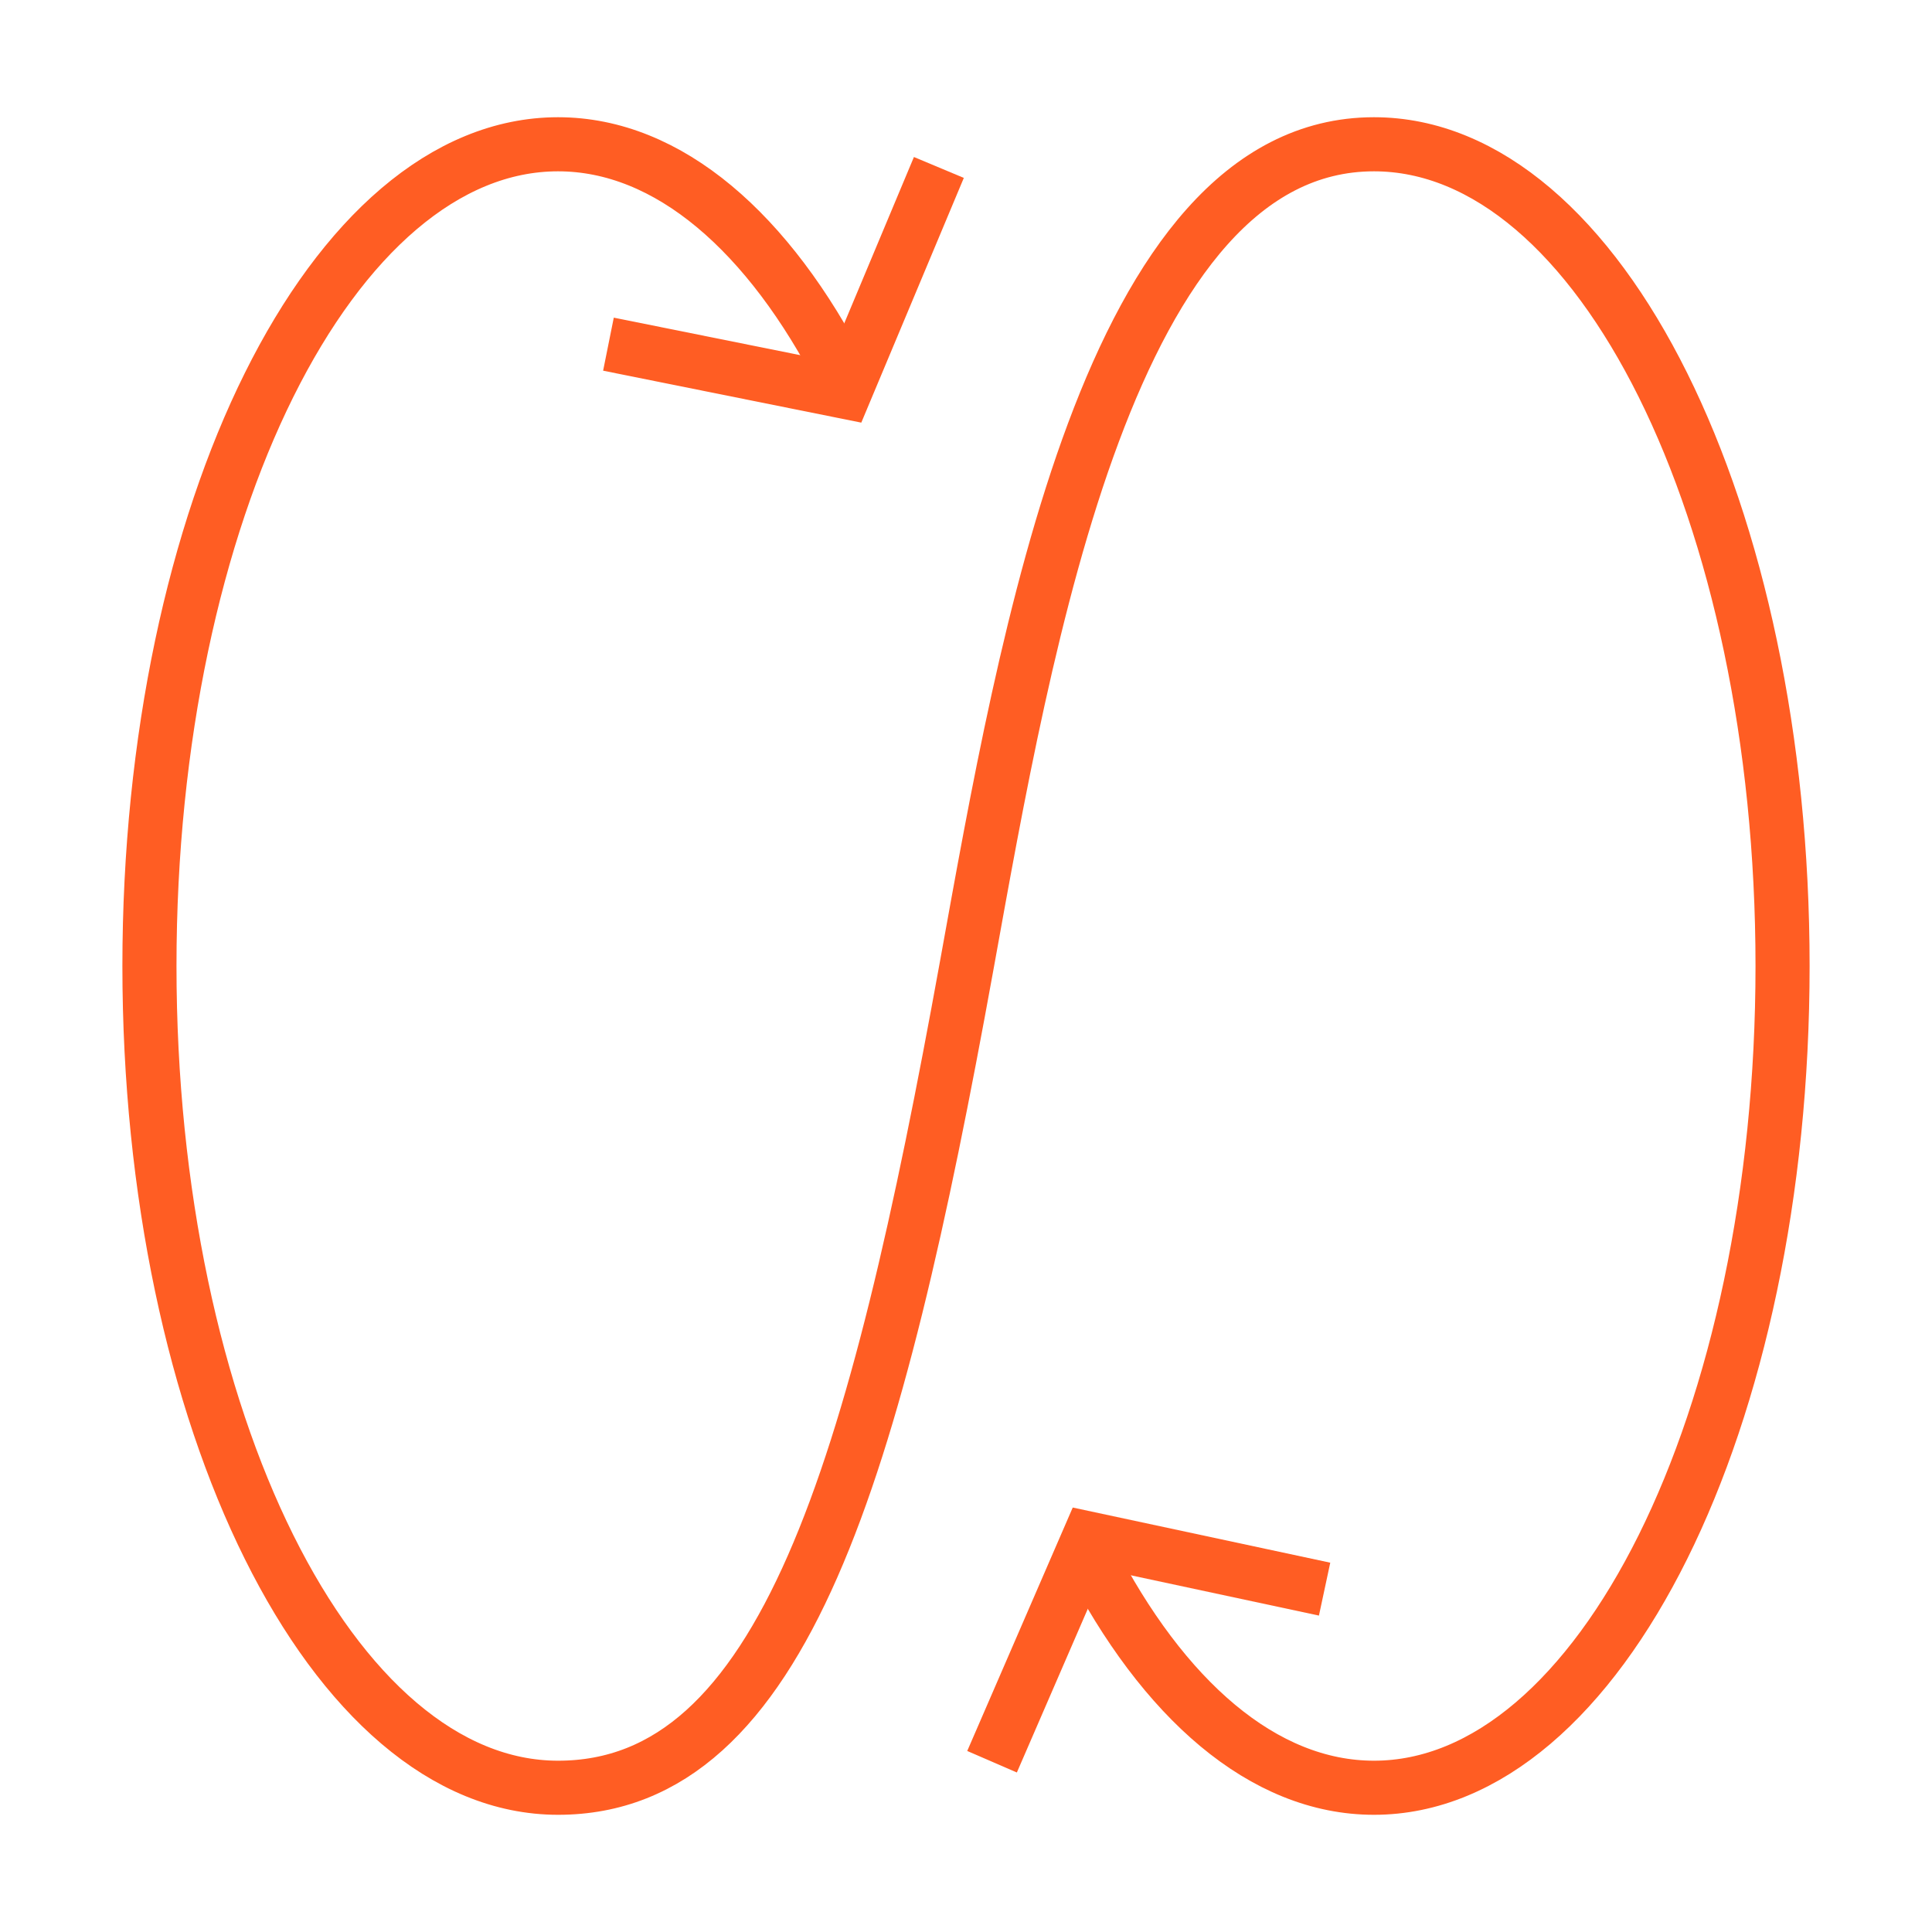 <?xml version="1.0" encoding="UTF-8"?> <svg xmlns="http://www.w3.org/2000/svg" width="77" height="77" viewBox="0 0 77 77" fill="none"><path d="M33.586 15.008C30.653 9.278 26.651 5.75 22.24 5.75C13.244 5.75 5.956 20.413 5.956 38.5C5.956 56.587 13.244 71.251 22.24 71.251C31.236 71.251 34.873 58.641 38.525 38.5C40.887 25.454 44.234 5.75 54.76 5.75C63.756 5.75 71.044 20.413 71.044 38.5C71.044 56.587 63.756 71.251 54.76 71.251C50.349 71.251 46.347 67.722 43.414 61.993" stroke="#FF5D23" stroke-width="2.156" stroke-linejoin="bevel"></path><path d="M24.25 13.717L33.674 15.613L37.419 6.674" stroke="#FF5D23" stroke-width="2.156" stroke-miterlimit="10"></path><path d="M52.792 63.335L43.392 61.322L39.538 70.214" stroke="#FF5D23" stroke-width="2.156" stroke-miterlimit="10"></path></svg> 